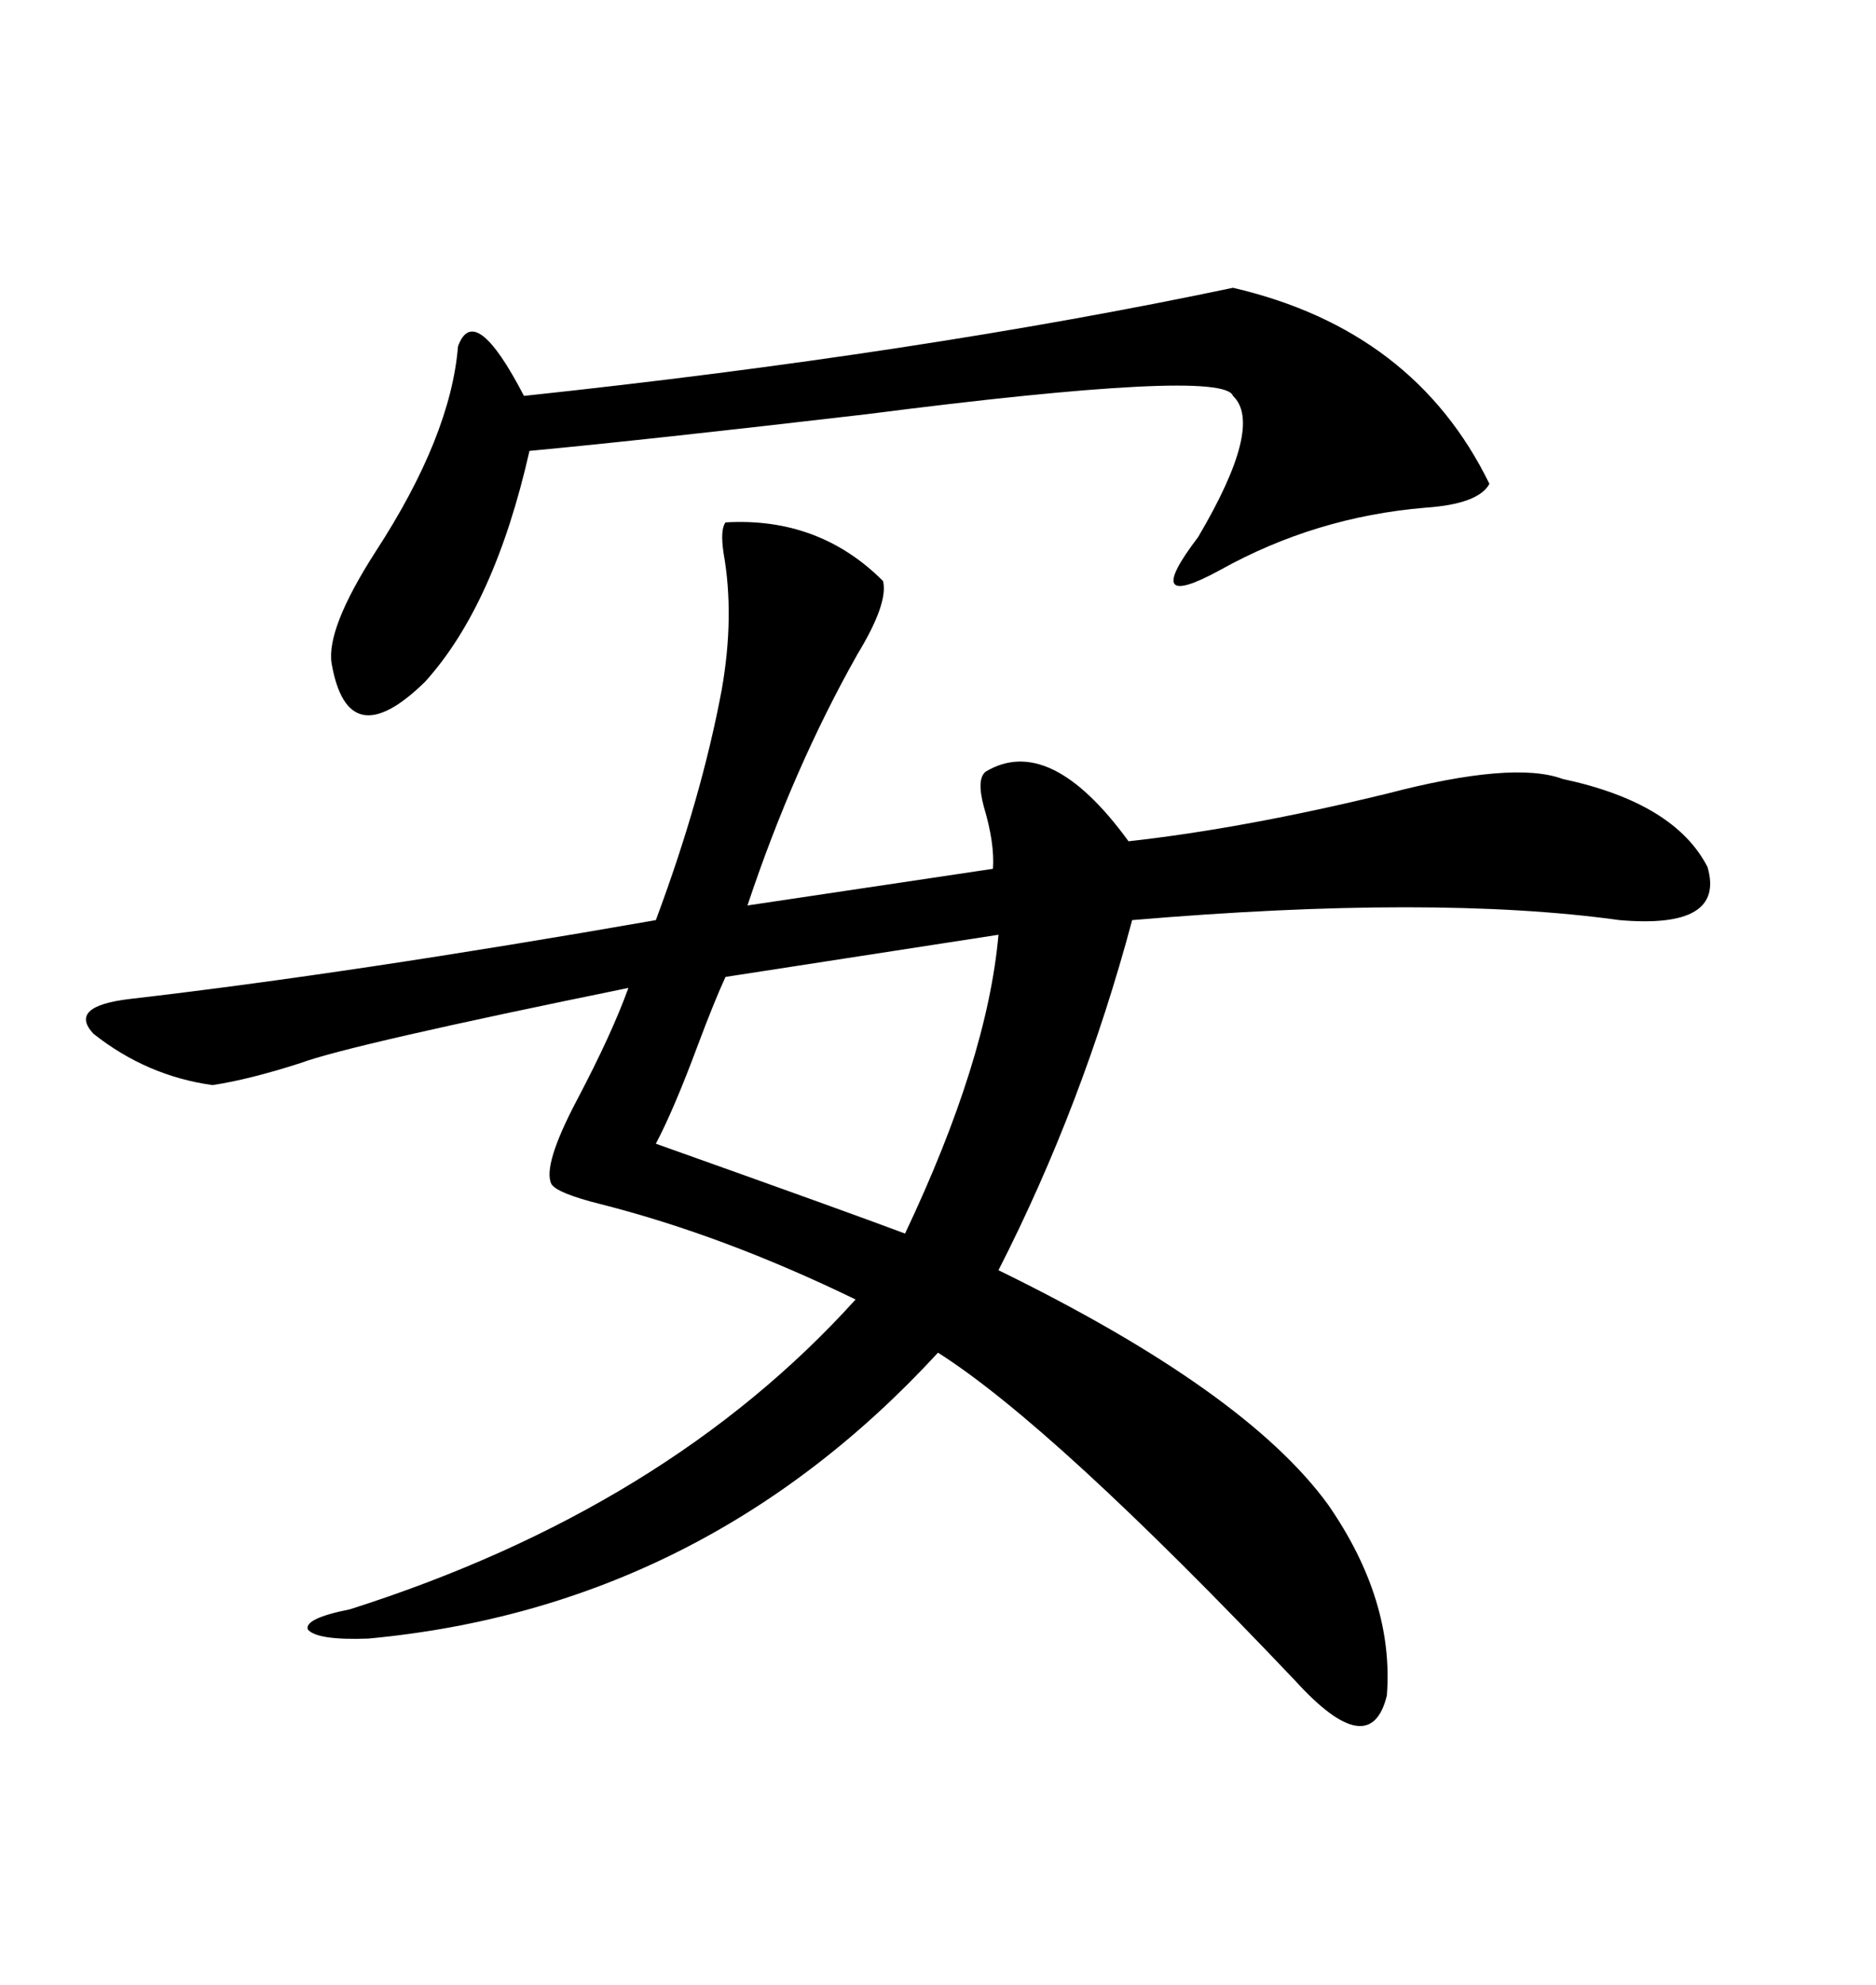 <svg xmlns="http://www.w3.org/2000/svg" xmlns:xlink="http://www.w3.org/1999/xlink" width="300" height="317.285"><path d="M116.02 83.50L116.02 83.50Q130.96 82.62 141.21 92.87L141.21 92.87Q142.09 96.39 137.11 104.59L137.11 104.59Q126.86 122.75 119.53 144.73L119.53 144.73L158.79 138.87Q159.08 134.77 157.32 128.91L157.32 128.91Q156.15 124.51 157.62 123.34L157.62 123.34Q167.87 117.19 180.47 134.47L180.47 134.47Q198.93 132.42 221.78 126.86L221.78 126.86Q241.99 121.58 249.90 124.51L249.90 124.51Q267.77 128.32 273.05 138.57L273.05 138.57Q275.98 148.54 258.98 147.07L258.98 147.07Q229.39 142.97 181.05 147.07L181.05 147.07Q173.14 176.66 159.67 203.03L159.67 203.03Q199.22 222.36 212.40 240.53L212.40 240.53Q222.95 255.76 221.78 271.00L221.78 271.00Q219.14 281.84 207.13 268.65L207.13 268.65Q168.46 227.93 150 216.21L150 216.21Q112.50 256.93 58.89 261.91L58.89 261.91Q50.68 262.21 49.22 260.45L49.22 260.45Q48.63 258.69 55.96 257.23L55.96 257.23Q106.64 241.11 136.82 207.71L136.82 207.71Q115.72 197.46 96.09 192.48L96.09 192.48Q89.06 190.72 88.18 189.26L88.18 189.26Q86.72 186.33 92.29 175.78L92.29 175.78Q97.85 165.23 100.49 157.91L100.49 157.91Q55.96 166.99 48.05 169.92L48.05 169.92Q39.84 172.56 33.98 173.44L33.98 173.44Q23.44 171.97 14.94 165.23L14.94 165.23Q10.84 160.84 20.80 159.67L20.80 159.67Q56.25 155.57 104.88 147.07L104.88 147.07Q112.21 127.44 115.43 110.16L115.43 110.16Q117.48 98.44 115.72 88.48L115.72 88.48Q115.14 84.67 116.02 83.50ZM197.17 46.00L197.17 46.00Q226.17 52.73 238.18 77.34L238.18 77.34Q236.43 80.57 227.93 81.15L227.93 81.15Q210.35 82.62 195.12 91.11L195.12 91.11Q182.23 98.14 191.60 85.84L191.60 85.84Q202.15 67.97 197.17 63.28L197.17 63.28Q195.70 58.89 138.57 66.21L138.57 66.21Q103.42 70.31 84.67 72.07L84.67 72.07Q79.10 96.68 67.97 108.98L67.97 108.98Q55.66 121.00 53.03 106.05L53.03 106.05Q52.15 100.49 60.06 88.18L60.06 88.18Q72.07 69.73 73.24 55.37L73.24 55.37Q75.88 48.05 83.79 63.28L83.79 63.28Q147.07 56.54 197.17 46.00ZM159.67 149.41L159.67 149.41L116.02 156.15Q114.26 159.96 111.62 166.99L111.62 166.99Q107.81 177.25 104.88 182.81L104.88 182.81Q135.35 193.65 144.73 197.17L144.73 197.17Q157.91 169.34 159.67 149.41Z"/></svg>